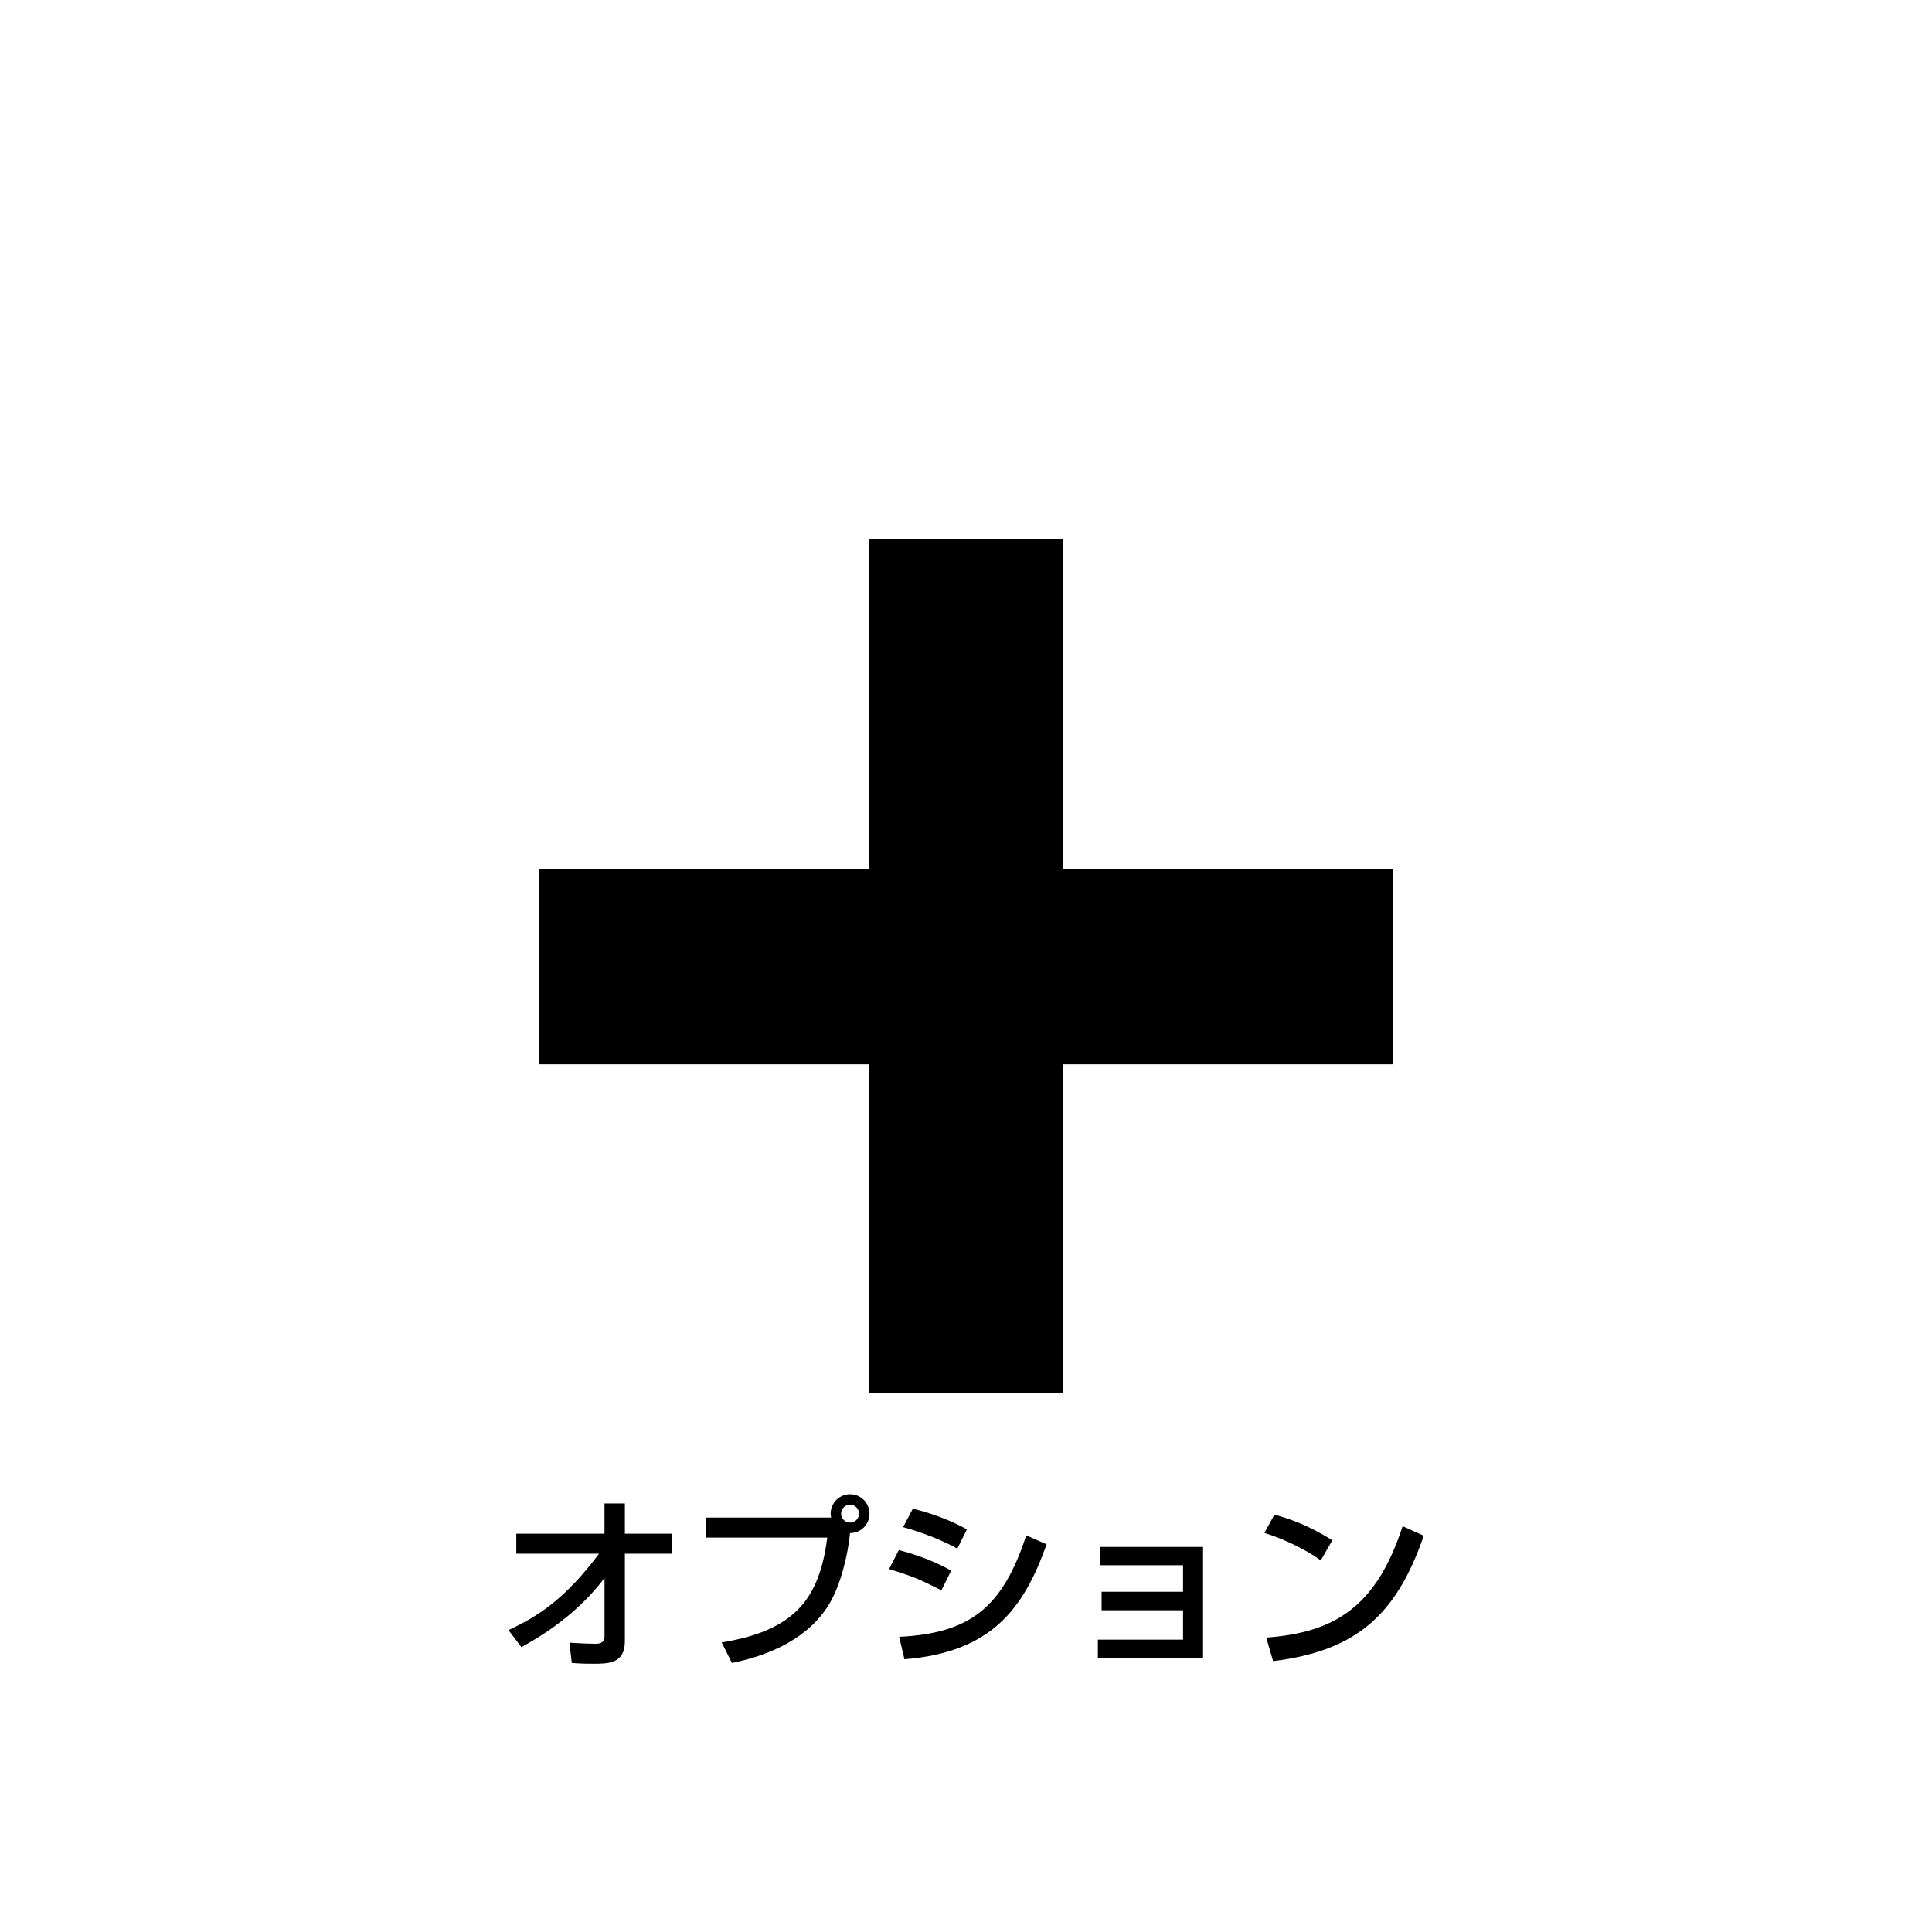 <?xml version="1.0" encoding="utf-8"?>
<!-- Generator: Adobe Illustrator 23.0.3, SVG Export Plug-In . SVG Version: 6.00 Build 0)  -->
<svg version="1.1" xmlns="http://www.w3.org/2000/svg" xmlns:xlink="http://www.w3.org/1999/xlink" x="0px" y="0px"
	 width="86.929px" height="86.929px" viewBox="0 0 86.929 86.929" enable-background="new 0 0 86.929 86.929"
	 xml:space="preserve">
<g id="Layer_1">
</g>
<g id="レイヤー_2">
	<g>
		<g>
			<g>
				<polygon points="47.837,62.685 39.092,62.685 39.092,47.885 24.243,47.885 24.243,39.093 39.092,39.093 
					39.092,24.244 47.837,24.244 47.837,39.093 62.686,39.093 62.686,47.885 47.837,47.885 
					47.837,62.685 				"/>
			</g>
		</g>
		<g>
			<path d="M22.877,73.345c1.261-0.589,2.497-1.329,4.077-3.439H23.23v-0.899h3.969v-1.361h0.917v1.361
				h2.109v0.899h-2.109v3.943c0,1.009-0.749,1.009-1.446,1.009c-0.429,0-0.715-0.017-0.942-0.033
				l-0.108-0.916c0.353,0.024,0.807,0.05,1.193,0.05c0.101,0,0.387,0,0.387-0.328v-2.631
				c-0.992,1.312-2.304,2.329-3.741,3.11L22.877,73.345z"/>
			<path d="M32.471,73.899c3.263-0.529,4.397-1.934,4.751-4.717h-5.448v-0.899h5.624
				c-0.008-0.042-0.024-0.093-0.024-0.177c0-0.479,0.395-0.874,0.874-0.874
				c0.487,0,0.874,0.395,0.874,0.874c0,0.454-0.345,0.866-0.874,0.874
				c-0.101,1.01-0.429,2.338-0.925,3.17c-0.916,1.539-2.632,2.312-4.389,2.674L32.471,73.899z
				 M37.844,68.106c0,0.228,0.185,0.403,0.403,0.403c0.227,0,0.403-0.176,0.403-0.403
				c0-0.227-0.177-0.403-0.403-0.403C38.029,67.703,37.844,67.88,37.844,68.106z"/>
			<path d="M42.359,71.554c-1.102-0.547-1.126-0.563-2.354-0.959l0.437-0.849
				c0.404,0.101,1.446,0.396,2.354,0.925L42.359,71.554z M40.459,73.647
				c3.169-0.16,4.649-1.295,5.717-4.565l0.916,0.403c-1.025,2.875-2.463,4.859-6.397,5.171
				L40.459,73.647z M43.074,69.679c-1.025-0.571-2.169-0.892-2.438-0.967l0.438-0.832
				c0.286,0.075,1.362,0.336,2.43,0.933L43.074,69.679z"/>
			<path d="M54.131,69.603v5.011h-4.733v-0.841h3.833v-1.32h-3.665V71.621h3.665v-1.194h-3.732v-0.823
				H54.131z"/>
			<path d="M59.428,70.208c-0.631-0.462-1.674-0.975-2.539-1.235l0.454-0.824
				c0.739,0.21,1.471,0.454,2.606,1.152L59.428,70.208z M56.973,73.681
				c3.145-0.227,4.969-1.438,6.138-5.011l0.95,0.429c-1.236,3.59-3.053,5.179-6.777,5.642
				L56.973,73.681z"/>
		</g>
		
			<ellipse transform="matrix(0.207 -0.978 0.978 0.207 -8.072 76.966)" fill="none" cx="43.465" cy="43.465" rx="43.465" ry="43.465"/>
		<rect fill="none" width="86.929" height="86.929"/>
	</g>
</g>
</svg>
